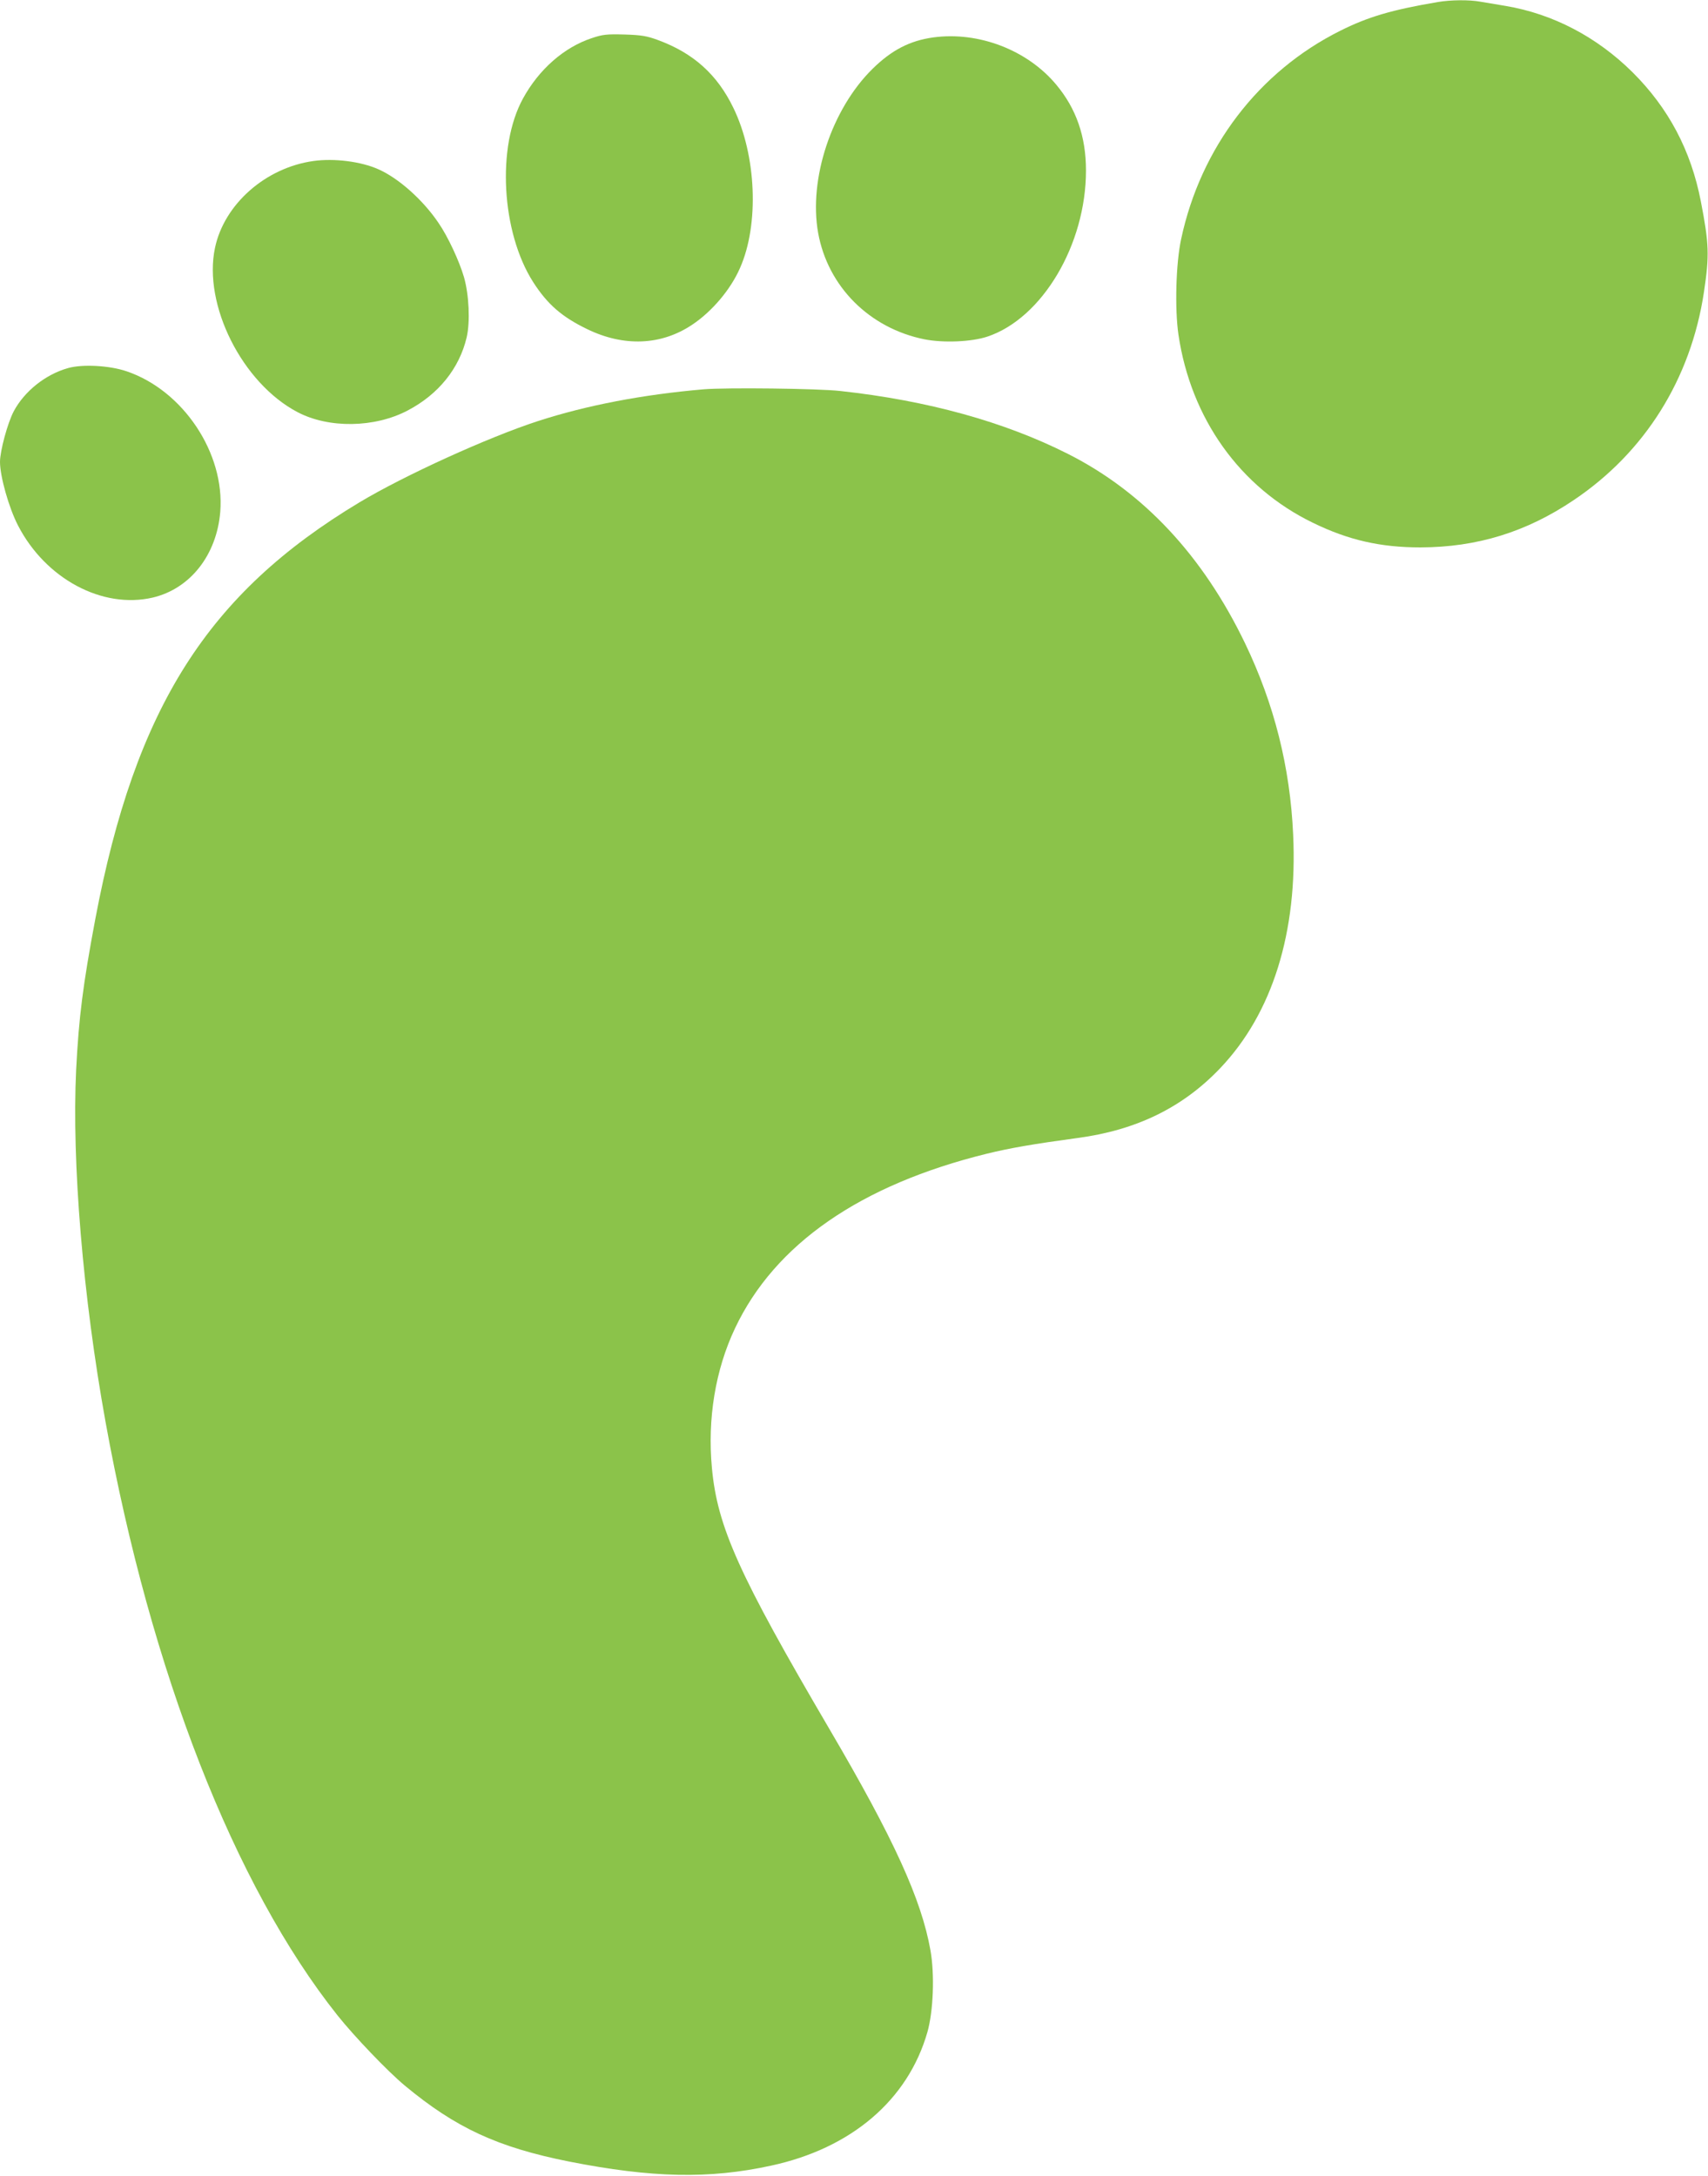<?xml version="1.0" standalone="no"?>
<!DOCTYPE svg PUBLIC "-//W3C//DTD SVG 20010904//EN"
 "http://www.w3.org/TR/2001/REC-SVG-20010904/DTD/svg10.dtd">
<svg version="1.0" xmlns="http://www.w3.org/2000/svg"
 width="1005pt" height="1280pt" viewBox="0 0 1005 1280"
 preserveAspectRatio="xMidYMid meet">
<g transform="translate(0,1280) scale(0.1,-0.1)"
fill="#8bc34a" stroke="none">
<path d="M8460 12788 c-271 -46 -410 -87 -574 -169 -479 -239 -821 -686 -936
-1225 -31 -142 -38 -410 -16 -562 73 -494 362 -899 791 -1107 209 -102 398
-145 633 -145 333 1 623 90 903 279 418 281 688 712 765 1222 33 218 30 286
-18 534 -58 300 -190 549 -402 760 -210 208 -468 343 -746 390 -52 9 -119 20
-149 25 -65 12 -175 11 -251 -2z"/>
<path d="M3483 12576 c-164 -54 -312 -184 -406 -356 -155 -283 -127 -786 60
-1079 84 -131 169 -205 318 -277 216 -105 436 -96 618 26 117 78 226 207 281
333 114 256 97 664 -39 943 -95 196 -235 322 -445 399 -63 23 -95 29 -195 32
-106 3 -129 0 -192 -21z"/>
<path d="M5492 12580 c-138 -19 -245 -74 -358 -185 -240 -236 -377 -647 -320
-965 57 -316 302 -561 626 -626 112 -22 277 -15 370 16 323 108 580 541 580
977 0 199 -57 364 -175 505 -170 204 -457 314 -723 278z"/>
<path d="M1845 11853 c-282 -39 -526 -254 -580 -511 -71 -335 160 -795 485
-966 184 -97 454 -93 648 9 182 95 305 248 348 431 21 90 14 250 -16 354 -27
93 -94 238 -150 319 -91 135 -235 263 -353 315 -102 46 -260 66 -382 49z"/>
<path d="M401 10635 c-133 -37 -257 -136 -320 -254 -36 -68 -81 -233 -81 -298
0 -85 52 -270 106 -374 162 -314 497 -493 793 -424 220 52 376 250 397 504 28
345 -218 714 -551 827 -100 34 -259 43 -344 19z"/>
<path d="M4140 10510 c-359 -31 -688 -94 -975 -187 -292 -95 -785 -319 -1050
-478 -893 -536 -1319 -1208 -1554 -2450 -73 -388 -97 -577 -113 -888 -26 -543
40 -1336 173 -2071 266 -1469 758 -2728 1365 -3491 99 -124 294 -328 396 -413
300 -249 546 -363 968 -447 487 -96 823 -103 1186 -24 474 102 807 387 921
786 35 123 43 339 18 480 -53 300 -215 656 -595 1303 -532 907 -659 1188 -691
1535 -27 289 20 577 136 822 234 495 738 844 1483 1027 135 33 274 57 532 92
347 46 621 180 841 412 306 322 455 799 428 1373 -18 397 -111 767 -283 1125
-248 515 -598 890 -1042 1114 -374 189 -826 314 -1339 370 -132 15 -672 21
-805 10z"/>
</g>
</svg>
